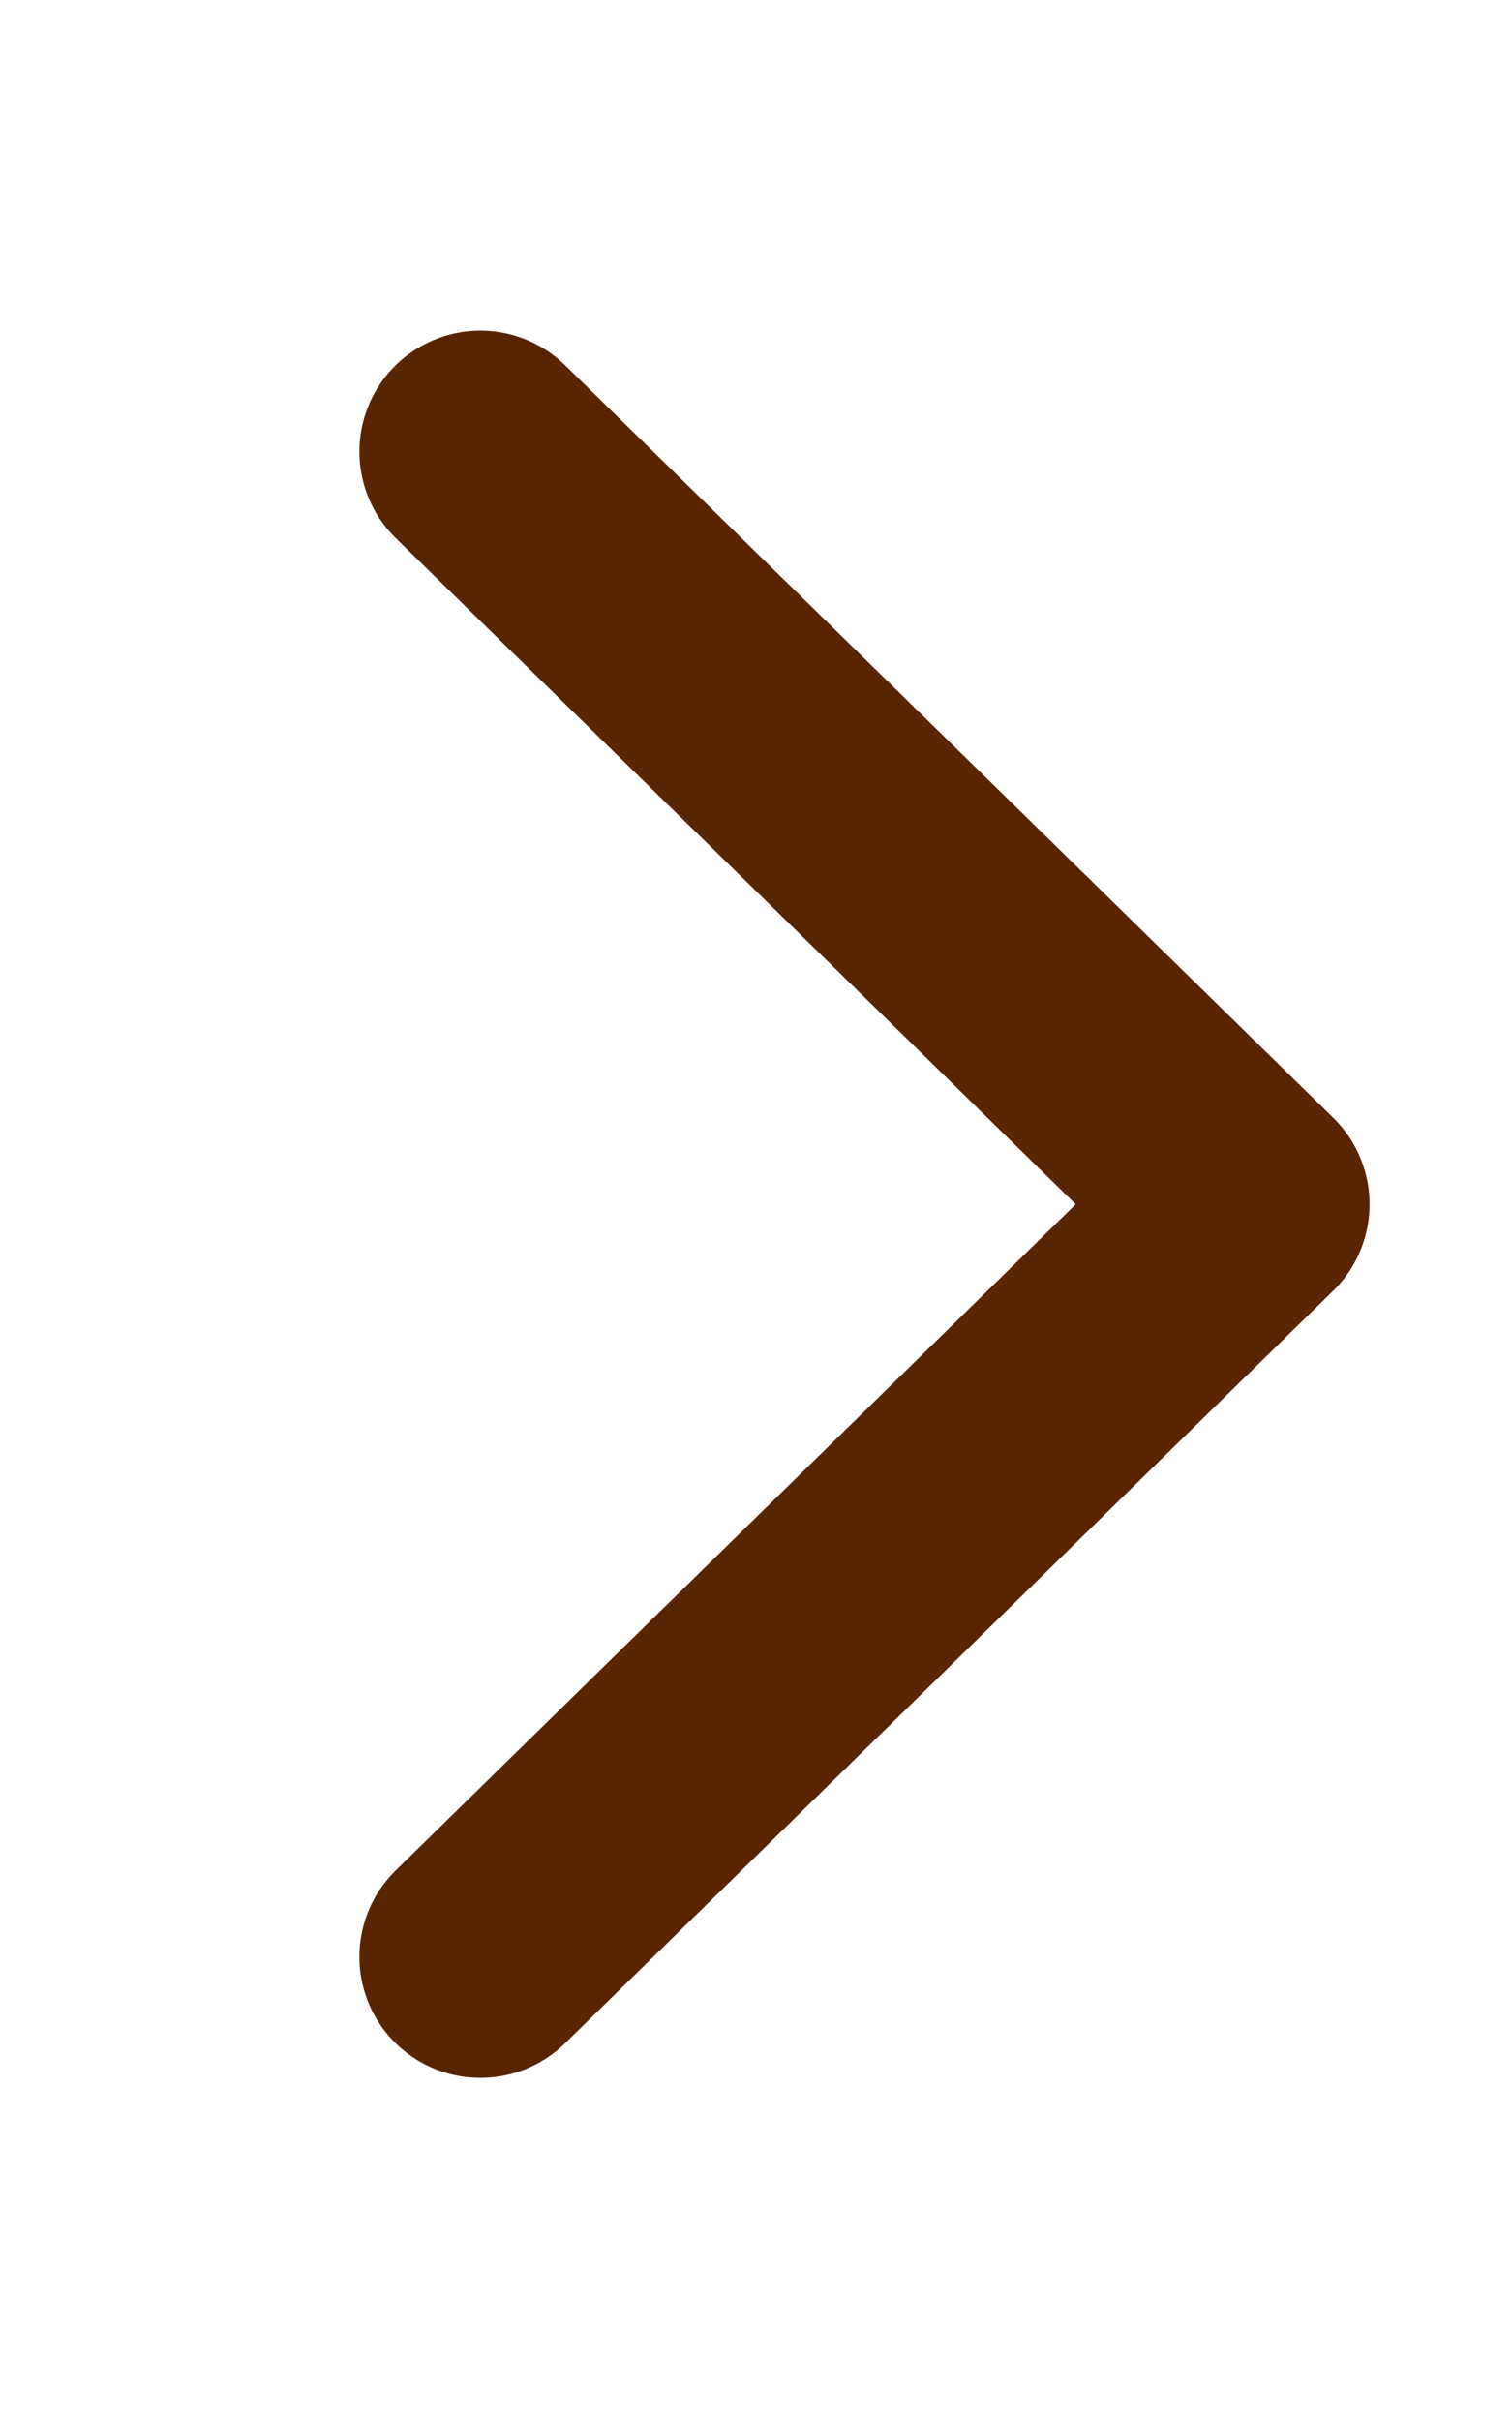 <svg width="10" height="16" viewBox="0 0 10 16" fill="none" xmlns="http://www.w3.org/2000/svg">
<g id="Group 1000002681">
<g id="Group 1000007498">
<path id="Vector 373" d="M3.177 12.938L8.258 7.962L3.177 2.986" stroke="#592500" stroke-width="1.6" stroke-linecap="round" stroke-linejoin="round"/>
</g>
</g>
</svg>
